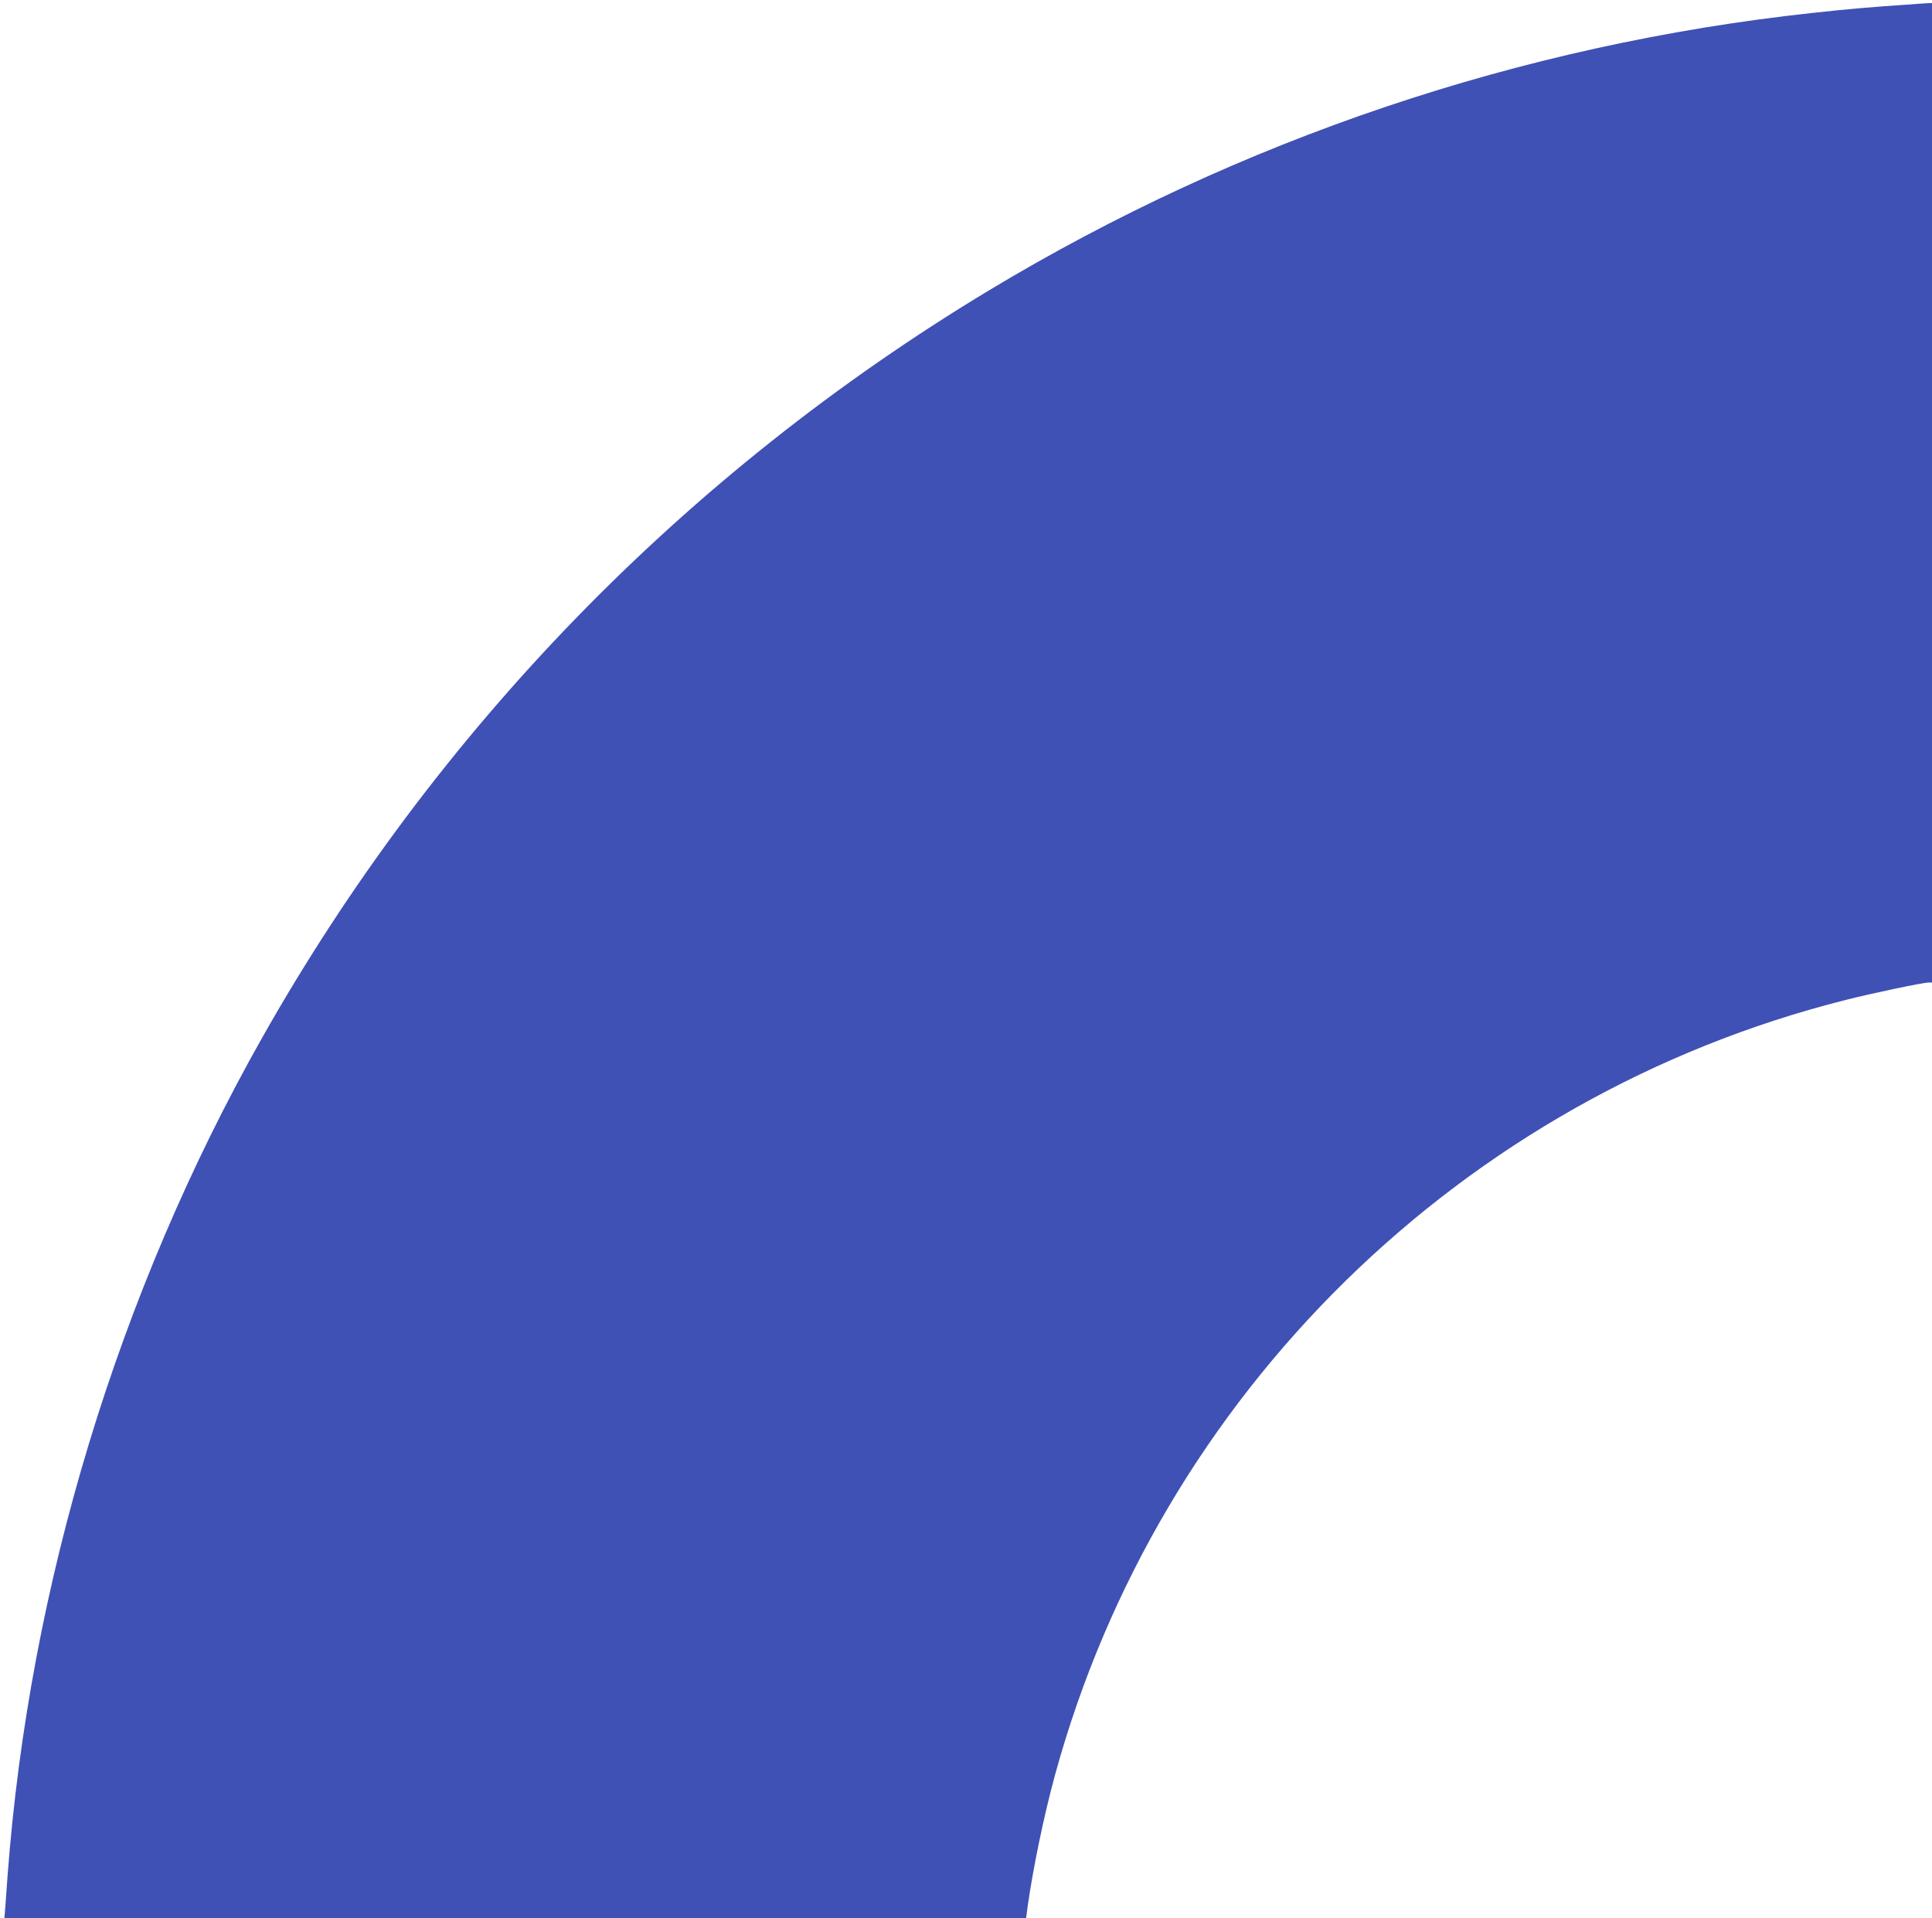 <?xml version="1.0" standalone="no"?>
<!DOCTYPE svg PUBLIC "-//W3C//DTD SVG 20010904//EN"
 "http://www.w3.org/TR/2001/REC-SVG-20010904/DTD/svg10.dtd">
<svg version="1.0" xmlns="http://www.w3.org/2000/svg"
 width="1280pt" height="1271pt" viewBox="0 0 1280 1271"
 preserveAspectRatio="xMidYMid meet">
<g transform="translate(0,1271) scale(0.1,-0.1)"
fill="#3f51b5" stroke="none">
<path d="M12630 12679 c-227 -15 -399 -30 -625 -55 -1927 -209 -3793 -838
-5453 -1838 -2008 -1210 -3661 -2909 -4815 -4951 -955 -1691 -1543 -3629
-1687 -5555 -5 -74 -12 -168 -15 -208 l-6 -72 3384 0 3385 0 11 83 c36 253
108 601 180 864 691 2529 2701 4499 5240 5138 186 47 511 115 549 115 l22 0 0
3245 0 3245 -27 -1 c-16 -1 -80 -5 -143 -10z"/>
</g>
</svg>
